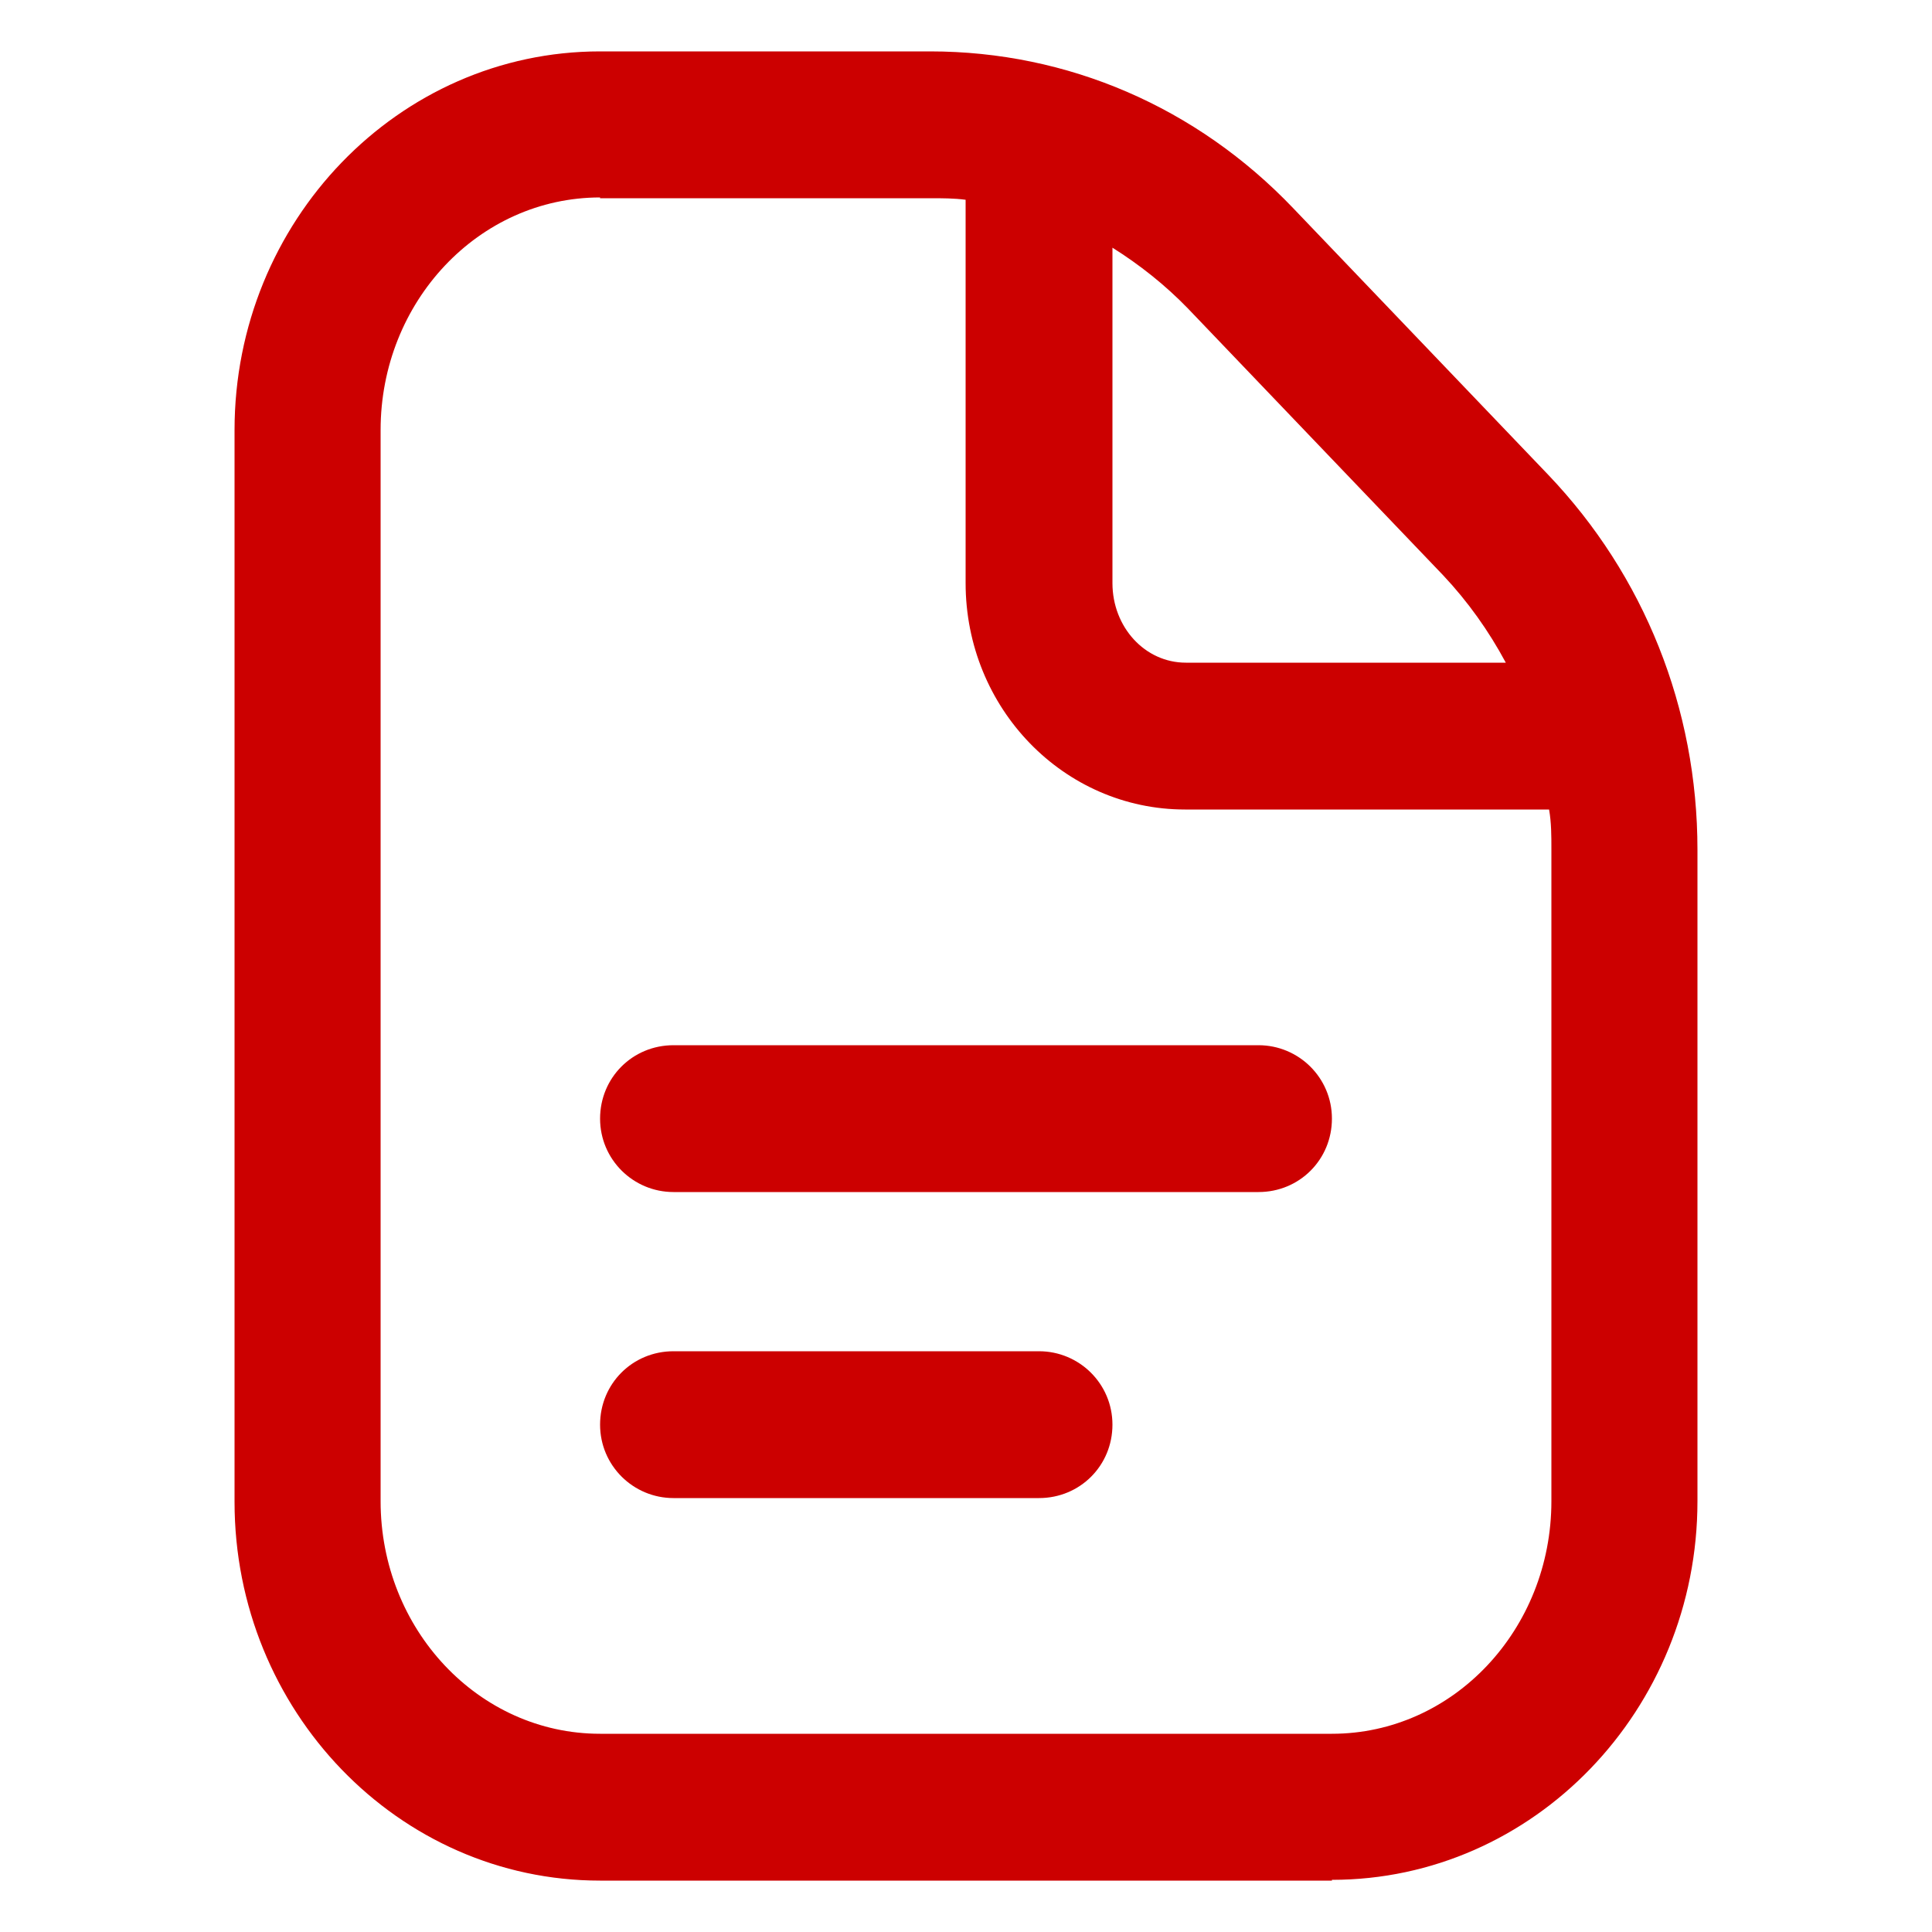 <svg width="20" height="20" viewBox="0 0 20 20" fill="none" xmlns="http://www.w3.org/2000/svg">
<path d="M13.788 19.468H6.212C4.124 19.468 2.428 17.708 2.428 15.548V4.452C2.428 2.292 4.124 0.532 6.212 0.532H9.628C11.052 0.532 12.388 1.108 13.388 2.156L16.028 4.916C17.02 5.956 17.572 7.332 17.572 8.796V15.54C17.572 17.7 15.876 19.46 13.788 19.46V19.468ZM6.212 2.044C4.956 2.044 3.94 3.124 3.94 4.452V15.54C3.94 16.868 4.956 17.948 6.212 17.948H13.788C15.044 17.948 16.06 16.868 16.06 15.54V8.796C16.06 8.652 16.06 8.516 16.036 8.38H12.268C11.012 8.38 9.996 7.332 9.996 6.036V2.068C9.876 2.052 9.756 2.052 9.628 2.052H6.212V2.044ZM11.516 2.572V6.036C11.516 6.492 11.852 6.86 12.276 6.86H15.588C15.412 6.532 15.196 6.228 14.94 5.956L12.3 3.196C12.06 2.948 11.796 2.74 11.516 2.564V2.572ZM10.756 15.508H6.972C6.556 15.508 6.212 15.172 6.212 14.748C6.212 14.324 6.548 13.988 6.972 13.988H10.756C11.172 13.988 11.516 14.324 11.516 14.748C11.516 15.172 11.18 15.508 10.756 15.508ZM13.028 12.34H6.972C6.556 12.34 6.212 12.004 6.212 11.58C6.212 11.156 6.548 10.82 6.972 10.82H13.028C13.444 10.82 13.788 11.156 13.788 11.58C13.788 12.004 13.452 12.34 13.028 12.34Z" fill="#CC0000"/>
</svg>
